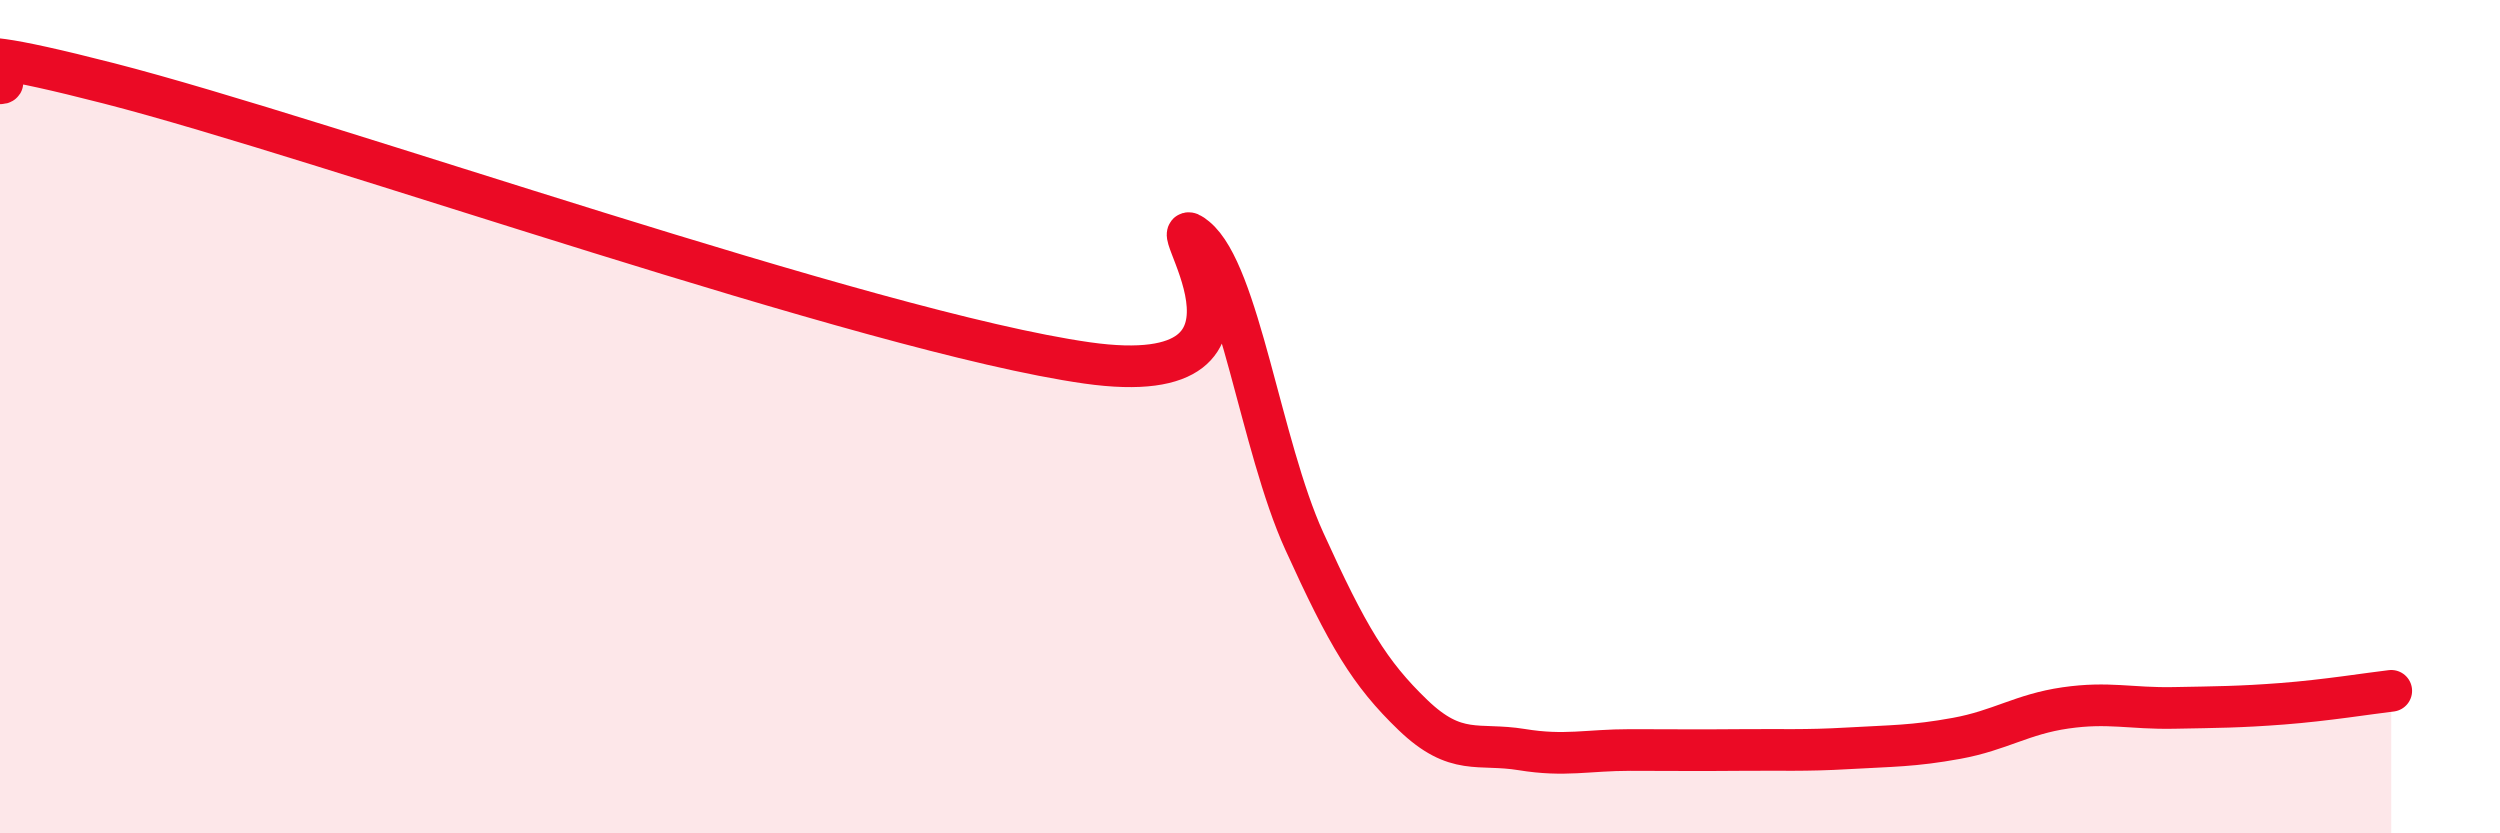 
    <svg width="60" height="20" viewBox="0 0 60 20" xmlns="http://www.w3.org/2000/svg">
      <path
        d="M 0,2 C 0.52,2 -2.61,0.66 2.61,2 C 7.83,3.34 20.87,7.97 26.09,8.71 C 31.31,9.45 27.66,4.85 28.7,5.7 C 29.74,6.55 30.26,10.69 31.3,12.98 C 32.34,15.27 32.87,16.16 33.91,17.16 C 34.95,18.16 35.48,17.82 36.52,17.99 C 37.56,18.16 38.09,18 39.13,18 C 40.17,18 40.7,18.01 41.74,18 C 42.78,17.99 43.31,18.02 44.35,17.96 C 45.39,17.9 45.92,17.91 46.96,17.72 C 48,17.53 48.53,17.14 49.57,16.99 C 50.61,16.84 51.13,17.01 52.17,16.99 C 53.21,16.97 53.74,16.97 54.78,16.89 C 55.82,16.81 56.87,16.64 57.39,16.58L57.39 20L0 20Z"
        fill="#EB0A25"
        opacity="0.1"
        stroke-linecap="round"
        stroke-linejoin="round"
      />
      <path
        d="M 0,2 C 0.52,2 -2.61,0.66 2.61,2 C 7.83,3.34 20.87,7.97 26.09,8.71 C 31.31,9.45 27.66,4.85 28.7,5.7 C 29.74,6.55 30.26,10.69 31.3,12.98 C 32.34,15.27 32.87,16.16 33.91,17.16 C 34.95,18.16 35.48,17.82 36.52,17.99 C 37.56,18.16 38.09,18 39.13,18 C 40.17,18 40.7,18.01 41.74,18 C 42.78,17.99 43.31,18.02 44.35,17.96 C 45.39,17.9 45.92,17.91 46.96,17.72 C 48,17.53 48.53,17.14 49.57,16.99 C 50.61,16.84 51.13,17.01 52.17,16.99 C 53.21,16.97 53.74,16.97 54.78,16.89 C 55.82,16.81 56.87,16.64 57.39,16.58"
        stroke="#EB0A25"
        stroke-width="1"
        fill="none"
        stroke-linecap="round"
        stroke-linejoin="round"
      />
    </svg>
  